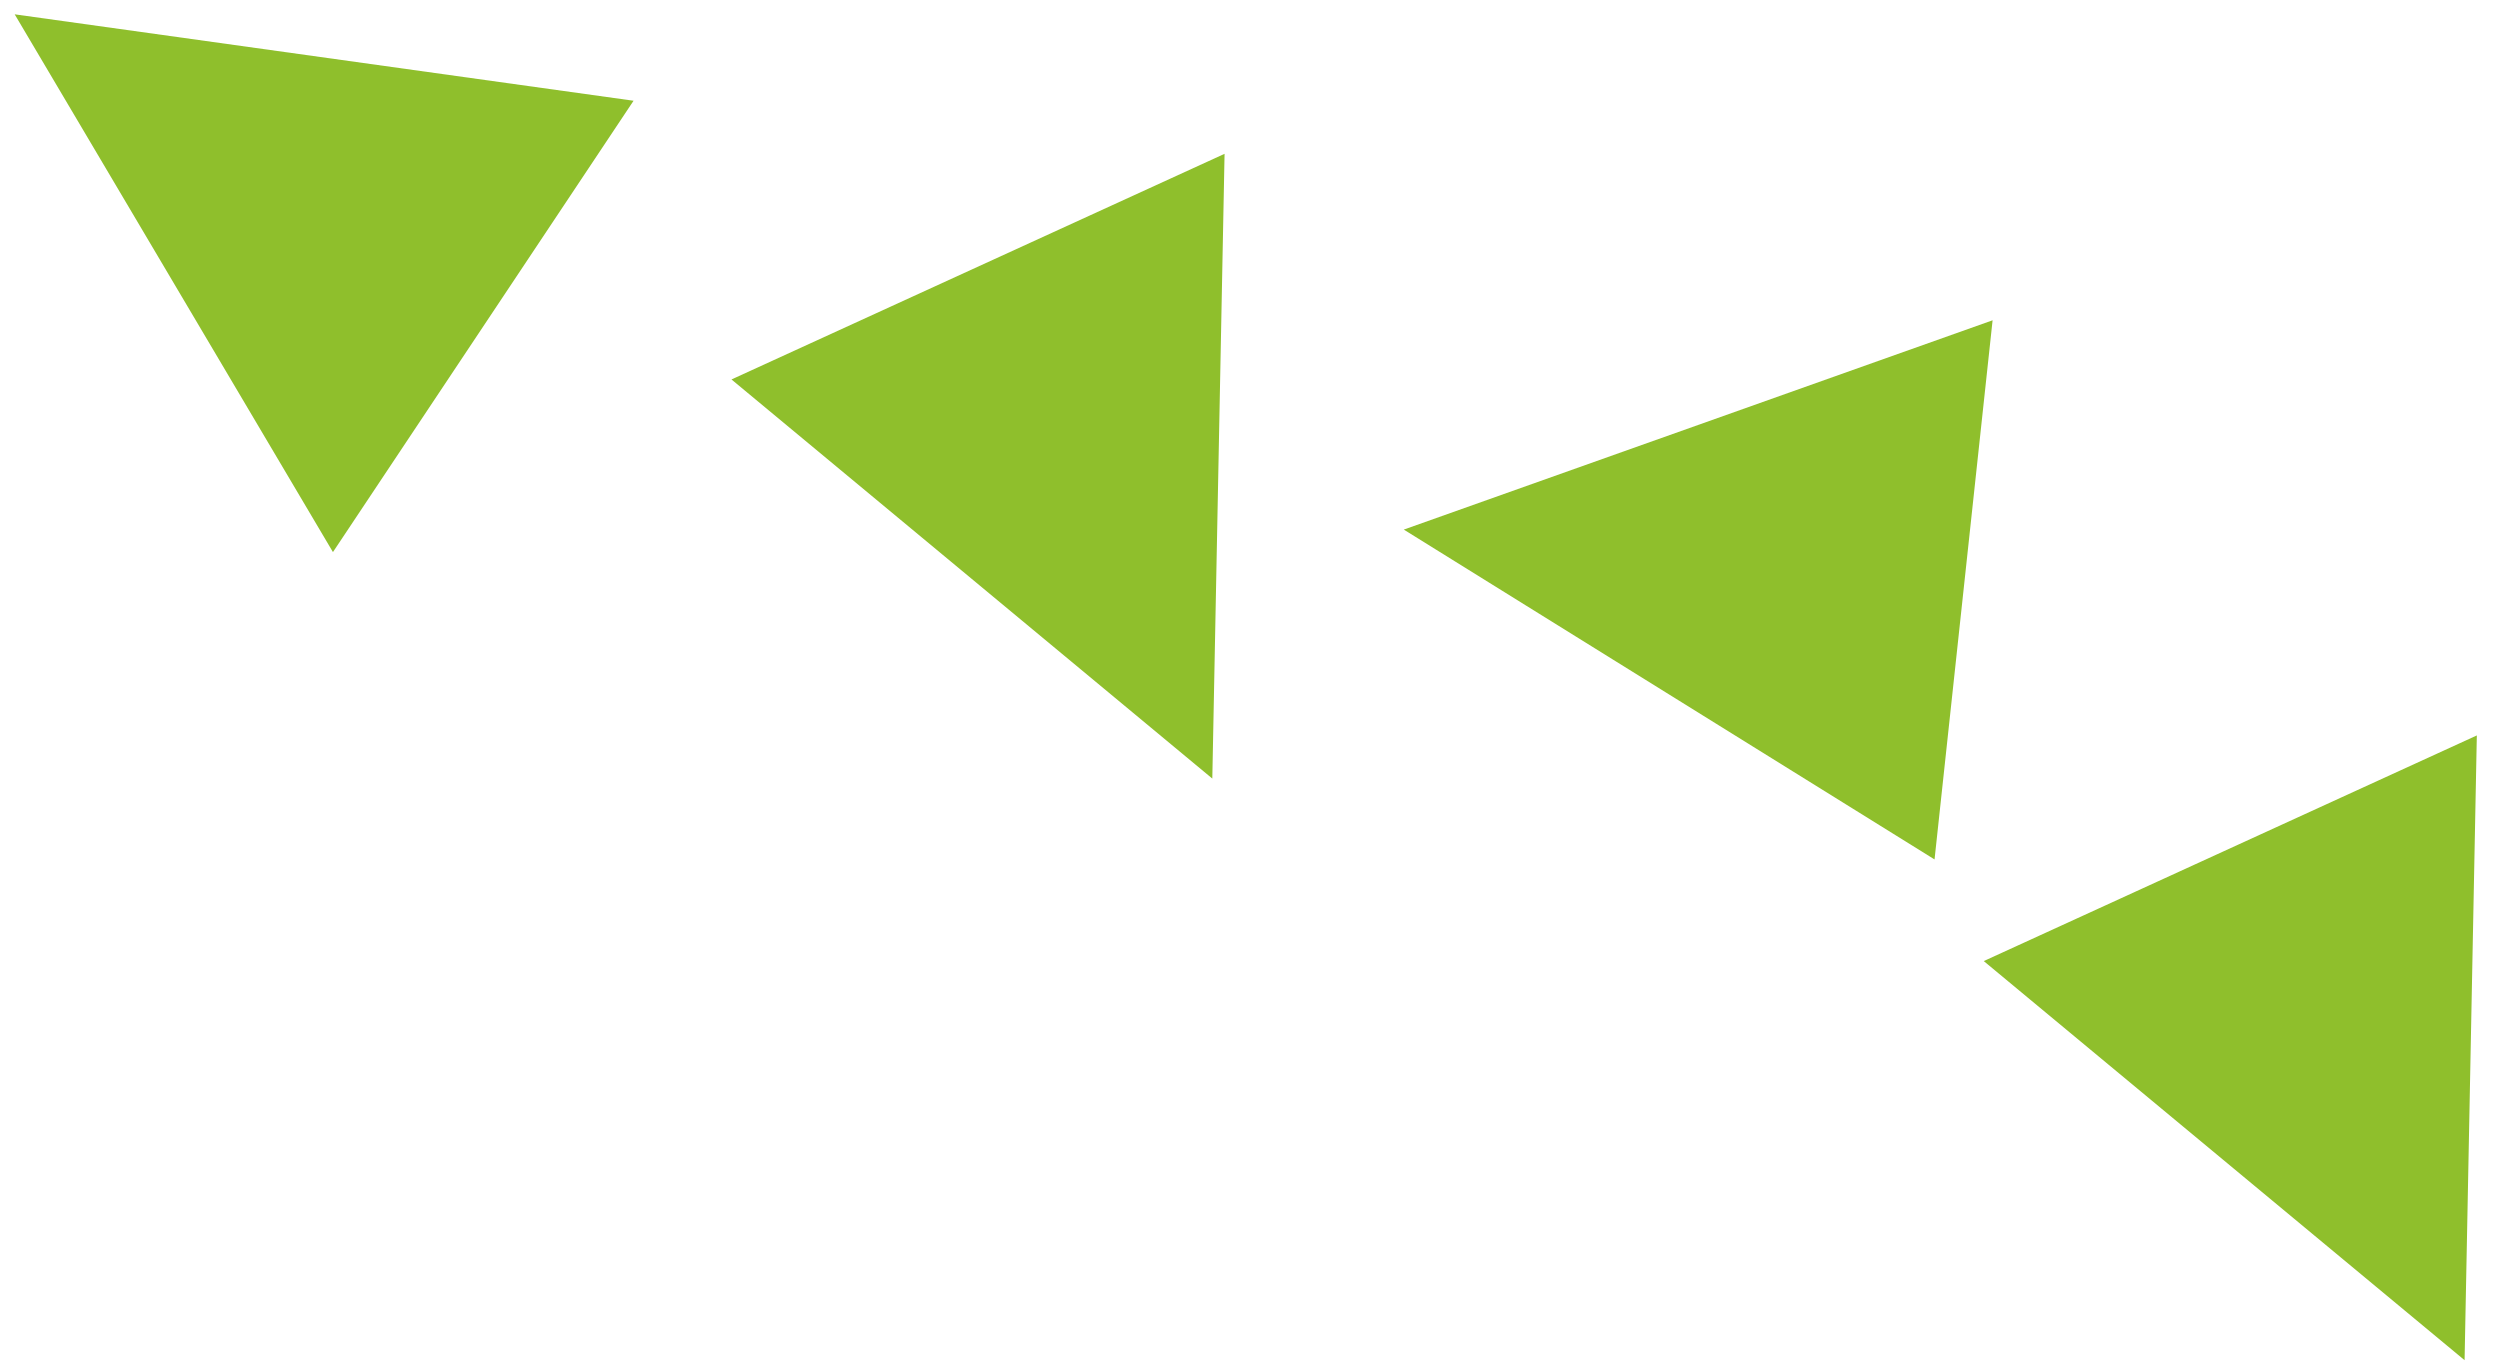 <?xml version="1.0" encoding="UTF-8"?>
<svg id="Capa_1" data-name="Capa 1" xmlns="http://www.w3.org/2000/svg" version="1.1" viewBox="0 0 556.85 305.48">
  <defs>
    <style>
      .cls-1 {
        fill: #8fbf2c;
        stroke-width: 0px;
      }
    </style>
  </defs>
  <polygon class="cls-1" points="551.69 163.81 548.96 302.97 441.86 214.07 551.69 163.81"/>
  <polygon class="cls-1" points="430.9 191.43 312.68 117.96 443.83 71.34 430.9 191.43"/>
  <polygon class="cls-1" points="272.76 34.26 270.03 173.42 162.93 84.52 272.76 34.26"/>
  <polygon class="cls-1" points="74.16 122.97 3.27 3.19 141.12 22.44 74.16 122.97"/>
</svg>